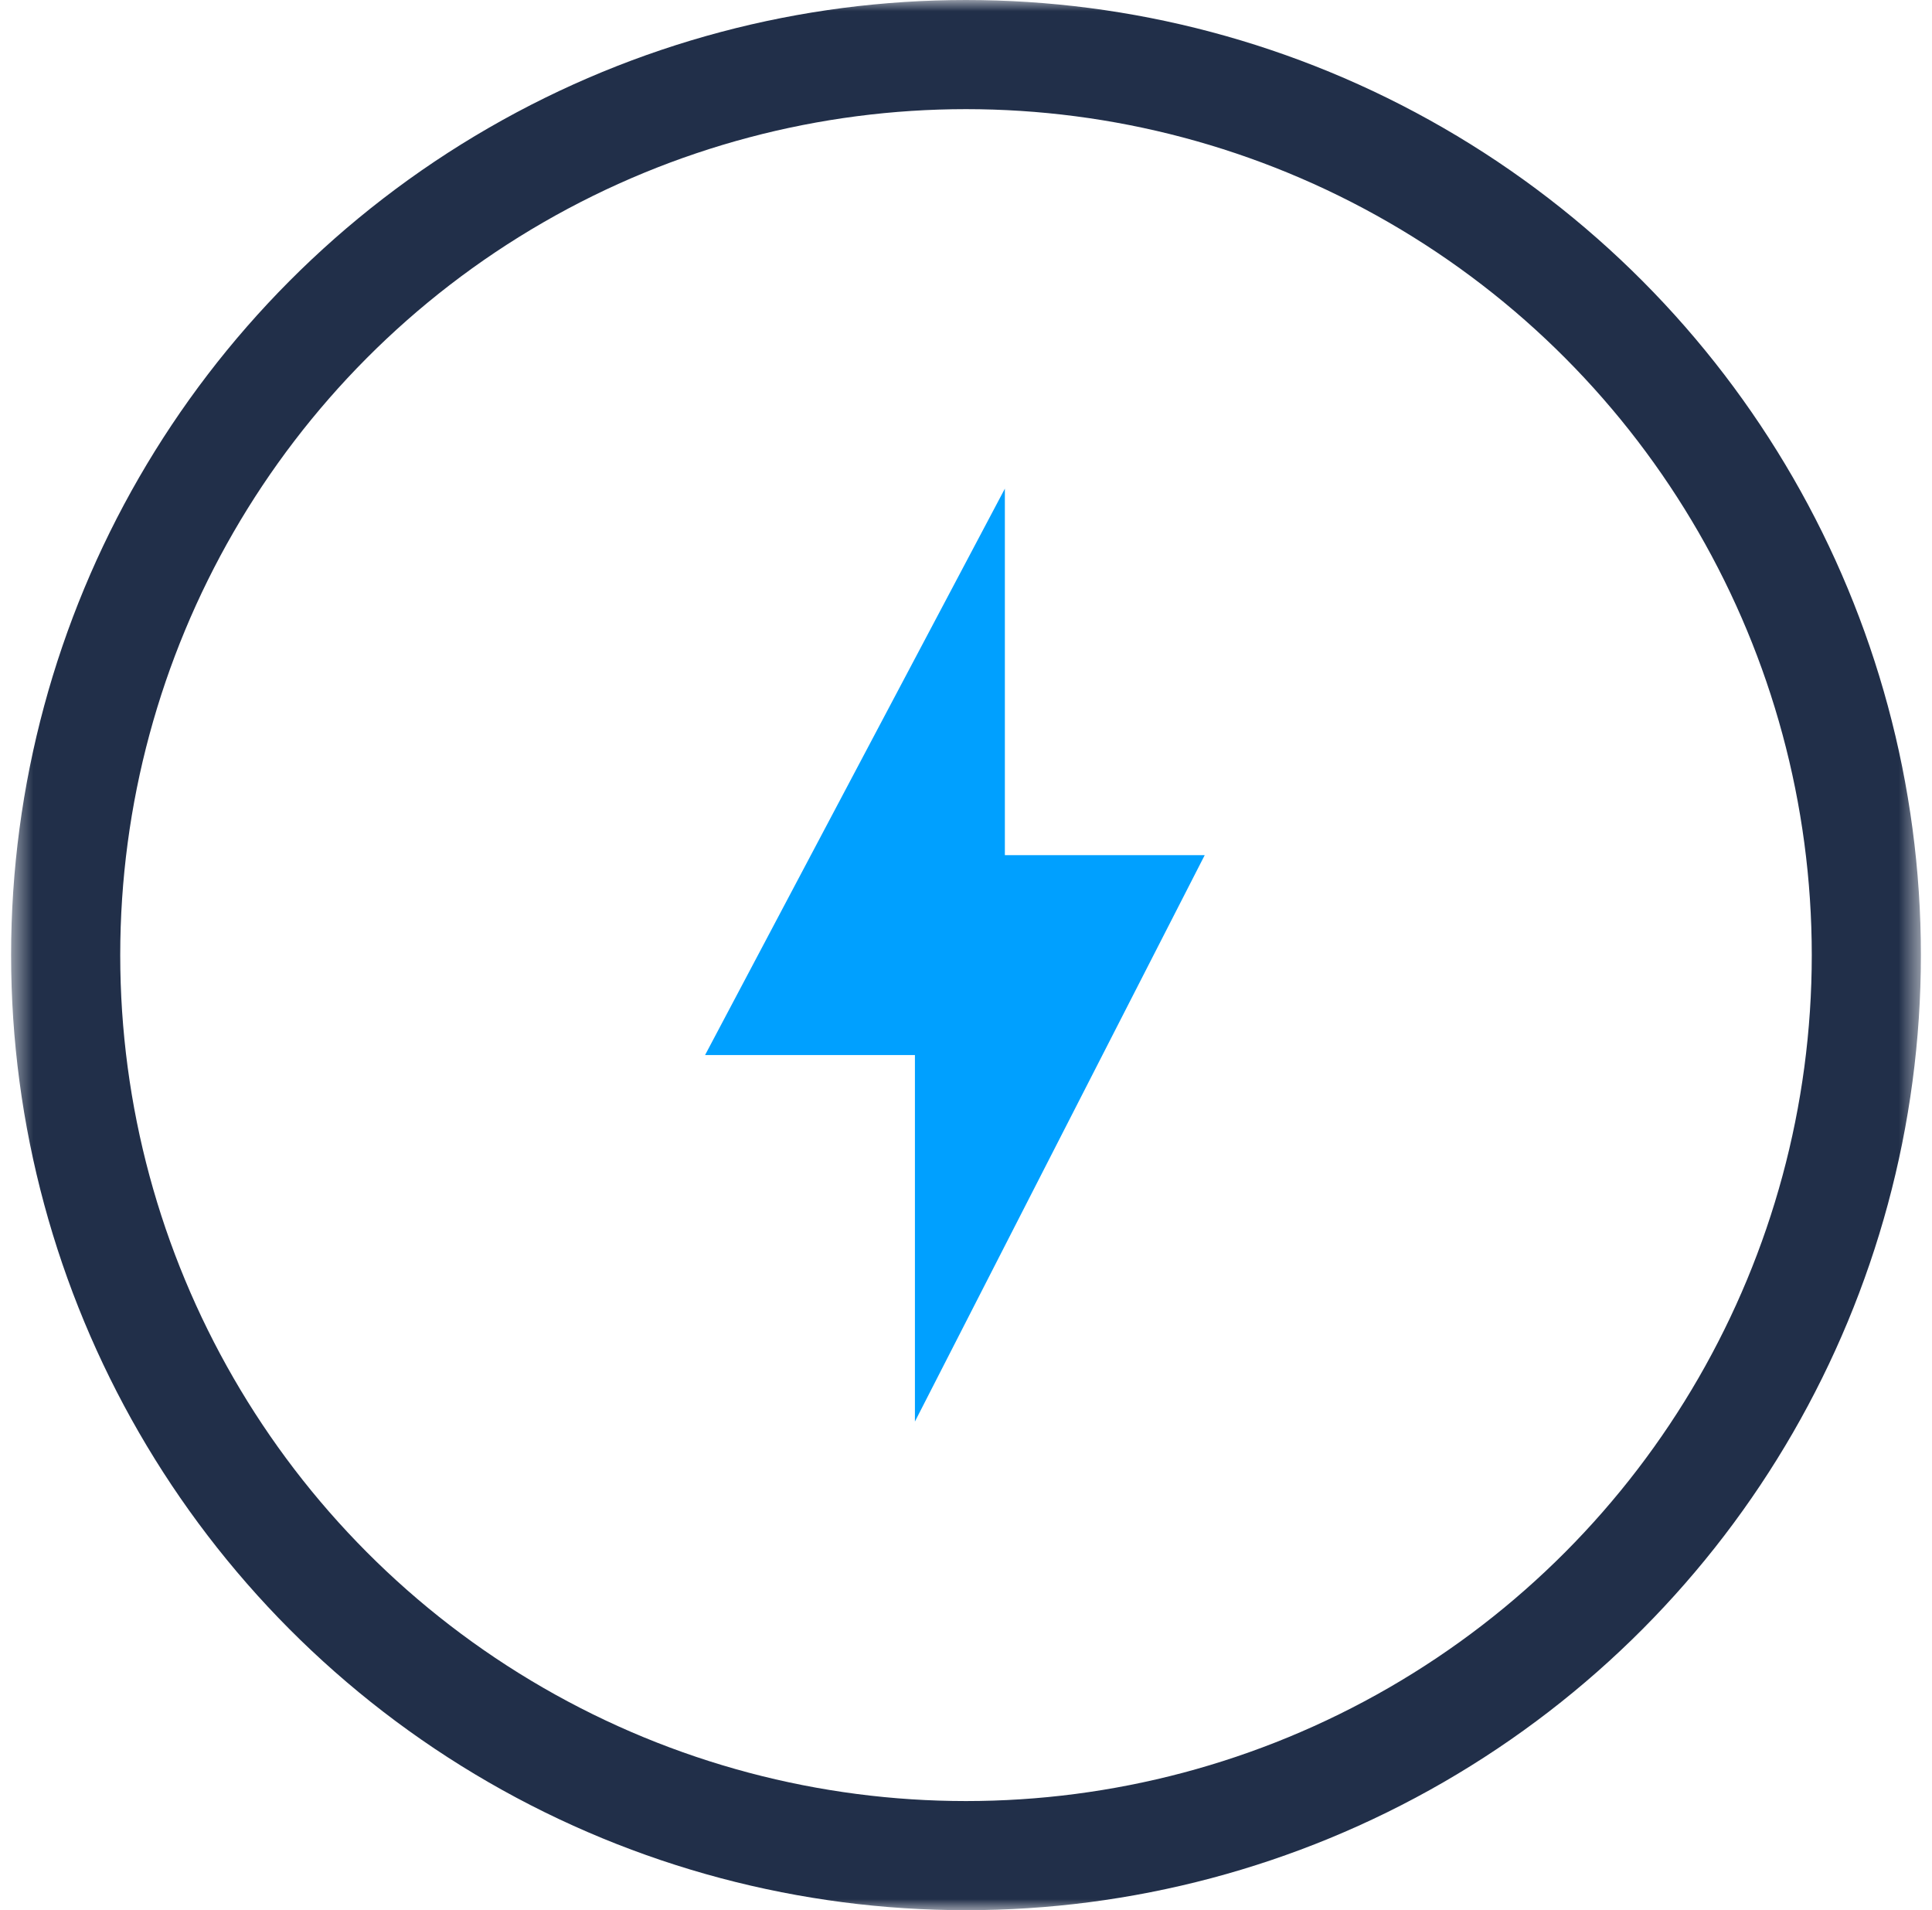 <svg width="87" height="86" viewBox="0 0 87 86" fill="none" xmlns="http://www.w3.org/2000/svg">
<mask id="mask0_2789_31345" style="mask-type:alpha" maskUnits="userSpaceOnUse" x="0" y="0" width="87" height="86">
<rect x="0.5" width="86" height="86" fill="#D9D9D9"/>
</mask>
<g mask="url(#mask0_2789_31345)">
<circle cx="43.5" cy="43" r="40.543" stroke="#212F49" stroke-width="4.914"/>
<path d="M41.2 64L54.25 38.5H45.25V22L31.75 47.5H41.2V64Z" fill="#00A0FF"/>
</g>
</svg>
